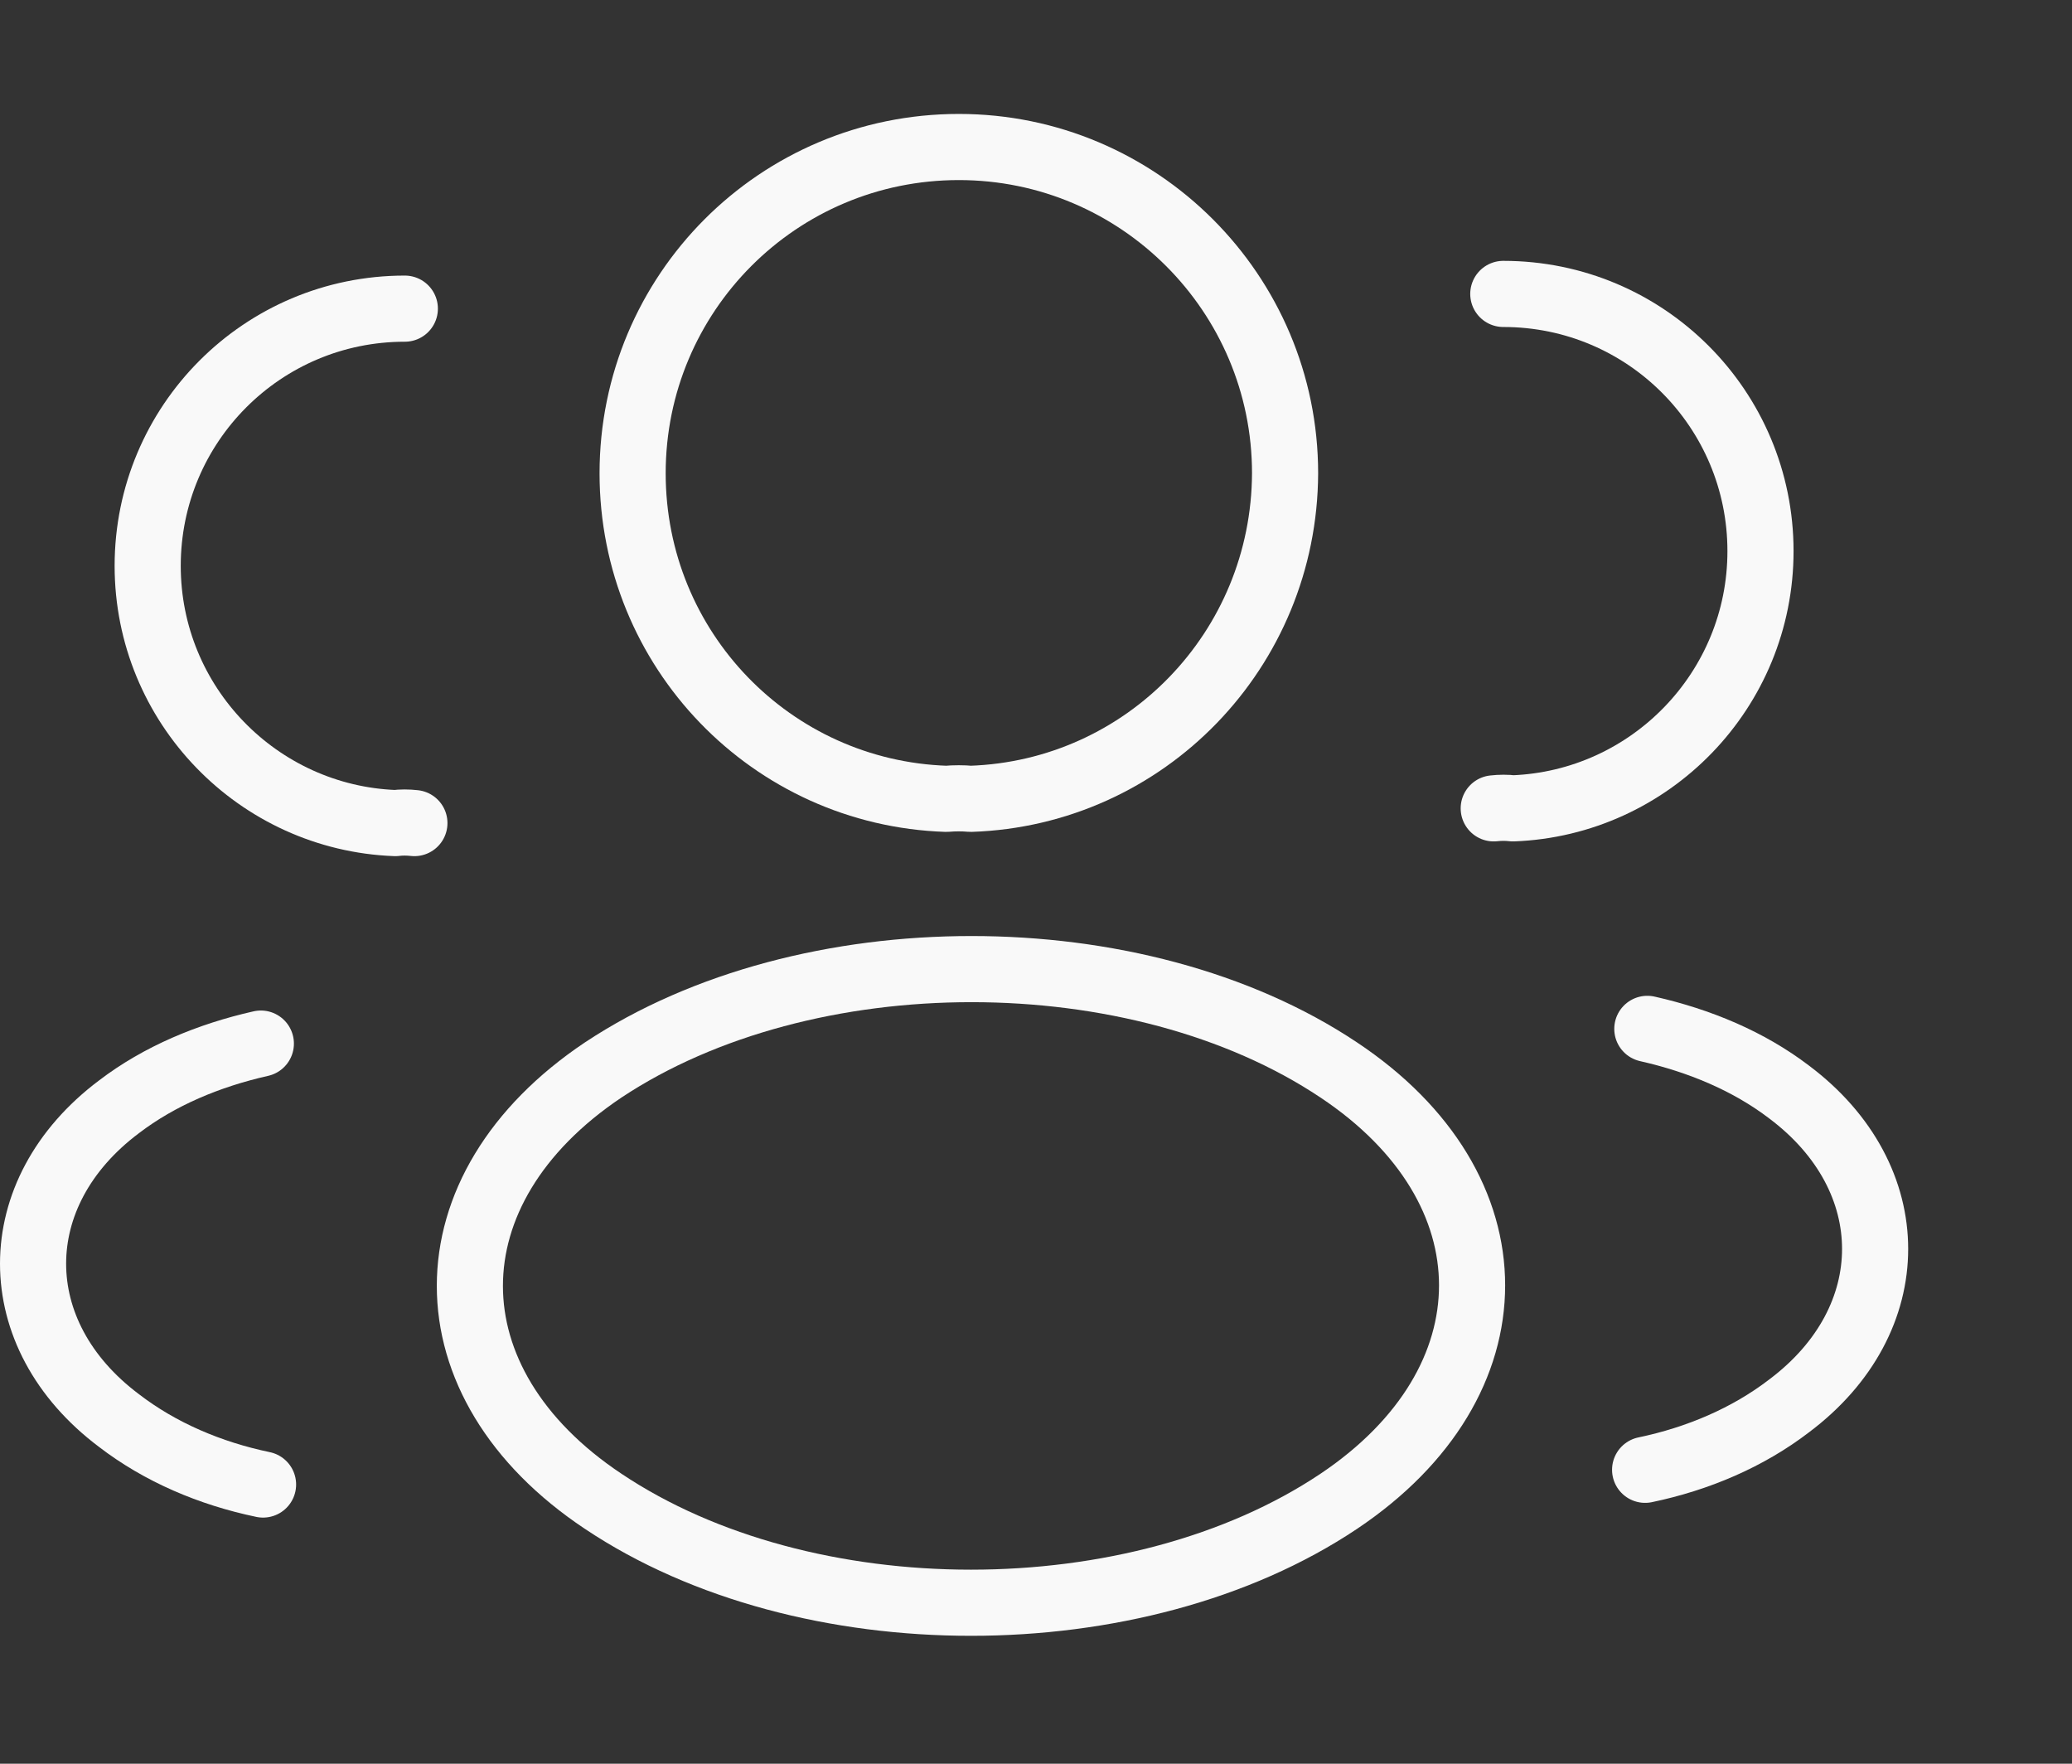 <svg width="47" height="40" viewBox="0 0 47 40" fill="none" xmlns="http://www.w3.org/2000/svg">
<rect x="0" y="0" width="47" height="40" fill="#333333" stroke="none"/>
<path d="M22.017 18.117C21.85 18.101 21.65 18.101 21.467 18.117C17.5 17.984 14.35 14.734 14.35 10.734C14.35 6.651 17.65 3.334 21.75 3.334C25.833 3.334 29.15 6.651 29.15 10.734C29.133 14.734 25.983 17.984 22.017 18.117Z" stroke="#F9F9F9" stroke-width="1.5" stroke-linecap="round" stroke-linejoin="round"/>
<path d="M34.1 6.666C37.334 6.666 39.934 9.283 39.934 12.499C39.934 15.649 37.434 18.216 34.317 18.333C34.184 18.316 34.033 18.316 33.883 18.333" stroke="#F9F9F9" stroke-width="1.5" stroke-linecap="round" stroke-linejoin="round"/>
<path d="M13.683 24.266C9.65 26.966 9.65 31.366 13.683 34.049C18.267 37.116 25.783 37.116 30.367 34.049C34.4 31.349 34.4 26.949 30.367 24.266C25.8 21.216 18.283 21.216 13.683 24.266Z" stroke="#F9F9F9" stroke-width="1.5" stroke-linecap="round" stroke-linejoin="round"/>
<path d="M37.317 33.334C38.517 33.084 39.65 32.601 40.584 31.884C43.184 29.934 43.184 26.717 40.584 24.767C39.667 24.067 38.55 23.601 37.367 23.334" stroke="#F9F9F9" stroke-width="1.5" stroke-linecap="round" stroke-linejoin="round"/>
<path d="M9.183 7C5.95 7 3.35 9.617 3.35 12.833C3.35 15.983 5.85 18.55 8.967 18.667C9.1 18.65 9.25 18.65 9.4 18.667" stroke="#F9F9F9" stroke-width="1.5" stroke-linecap="round" stroke-linejoin="round"/>
<path d="M5.967 33.668C4.767 33.418 3.633 32.935 2.7 32.218C0.1 30.268 0.1 27.051 2.7 25.101C3.617 24.401 4.733 23.935 5.917 23.668" stroke="#F9F9F9" stroke-width="1.5" stroke-linecap="round" stroke-linejoin="round"/>
</svg>
